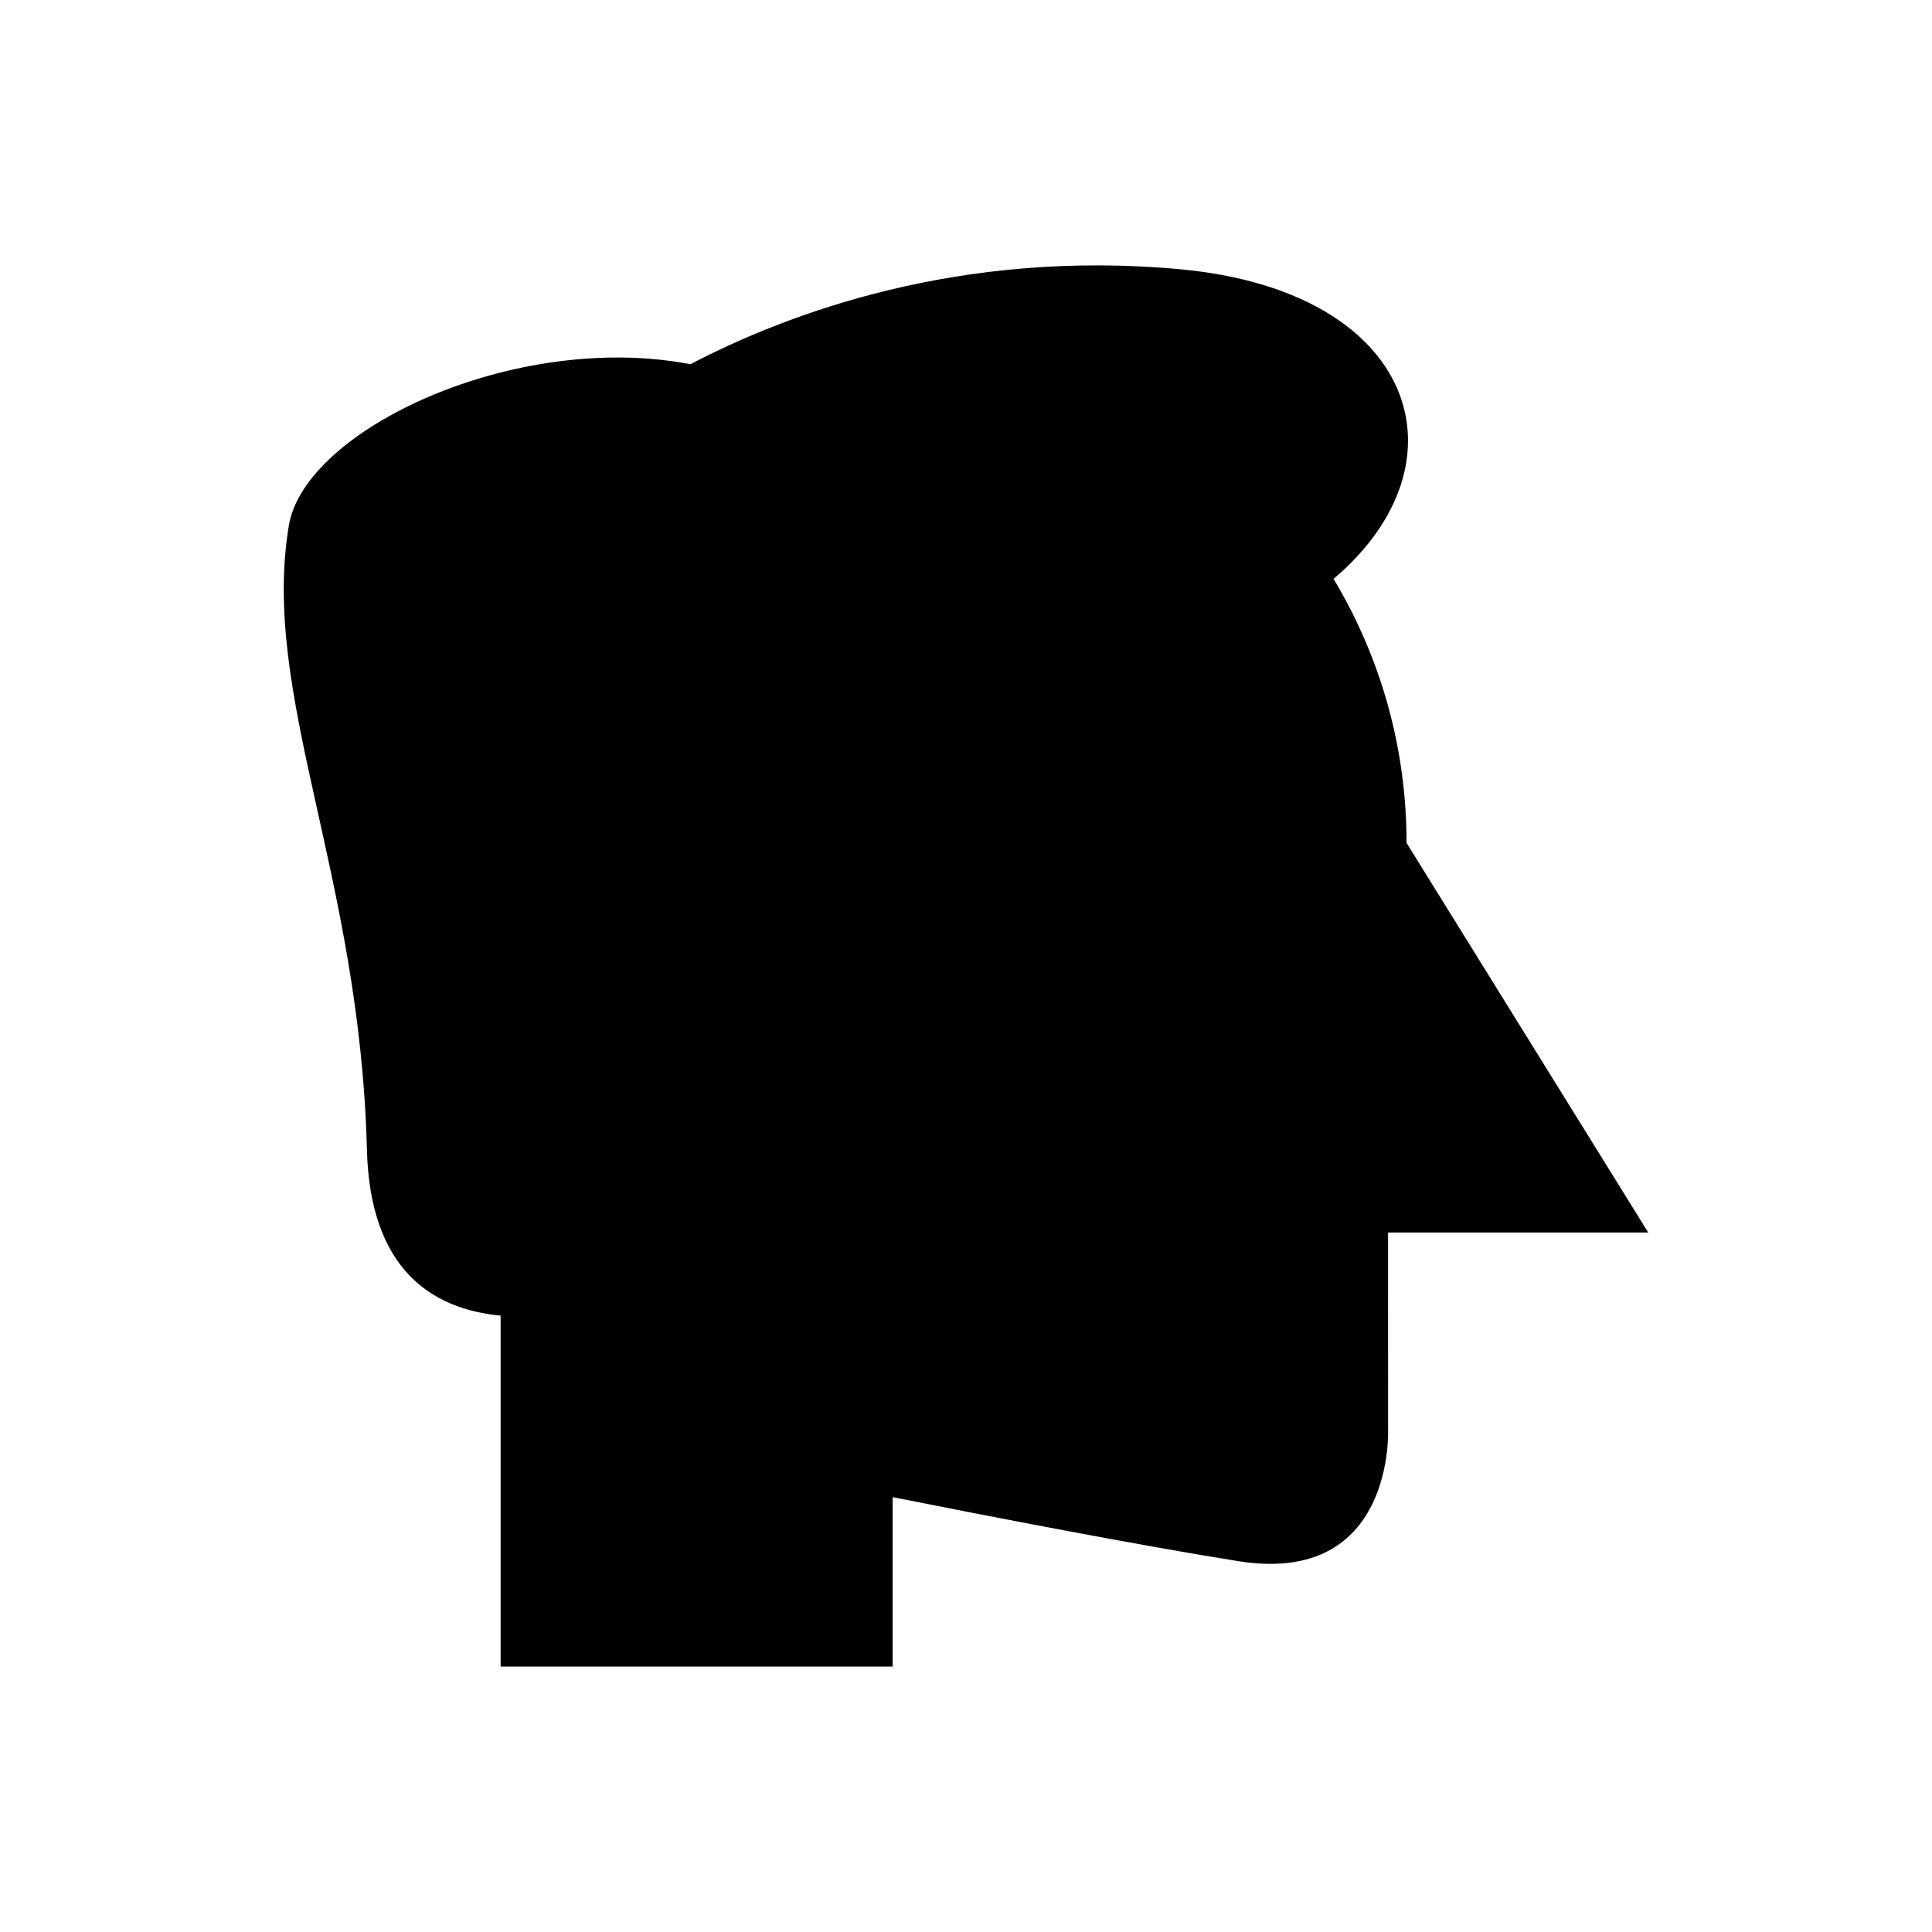 <?xml version="1.0" encoding="UTF-8"?>
<!-- Uploaded to: SVG Repo, www.svgrepo.com, Generator: SVG Repo Mixer Tools -->
<svg fill="#000000" width="800px" height="800px" version="1.1" viewBox="144 144 512 512" xmlns="http://www.w3.org/2000/svg">
 <path d="m511.85 470.63h68.949l-64.047-103.25c0-25.59-7.07-49.52-19.344-69.973 36.398-30.781 22.176-76.188-40.547-82.039-58.785-5.484-104.49 11.867-129.89 25.152-46.434-8.902-102.18 17.297-106.42 42.723-7.519 45.176 18.805 92.09 20.684 165.39 0.816 31.758 17.164 42.277 35.43 44.023v93.004h103.9v-44.902c25.168 5.004 64.988 12.73 91.621 16.969 41.559 6.613 39.672-34.949 39.672-34.949z"/>
</svg>